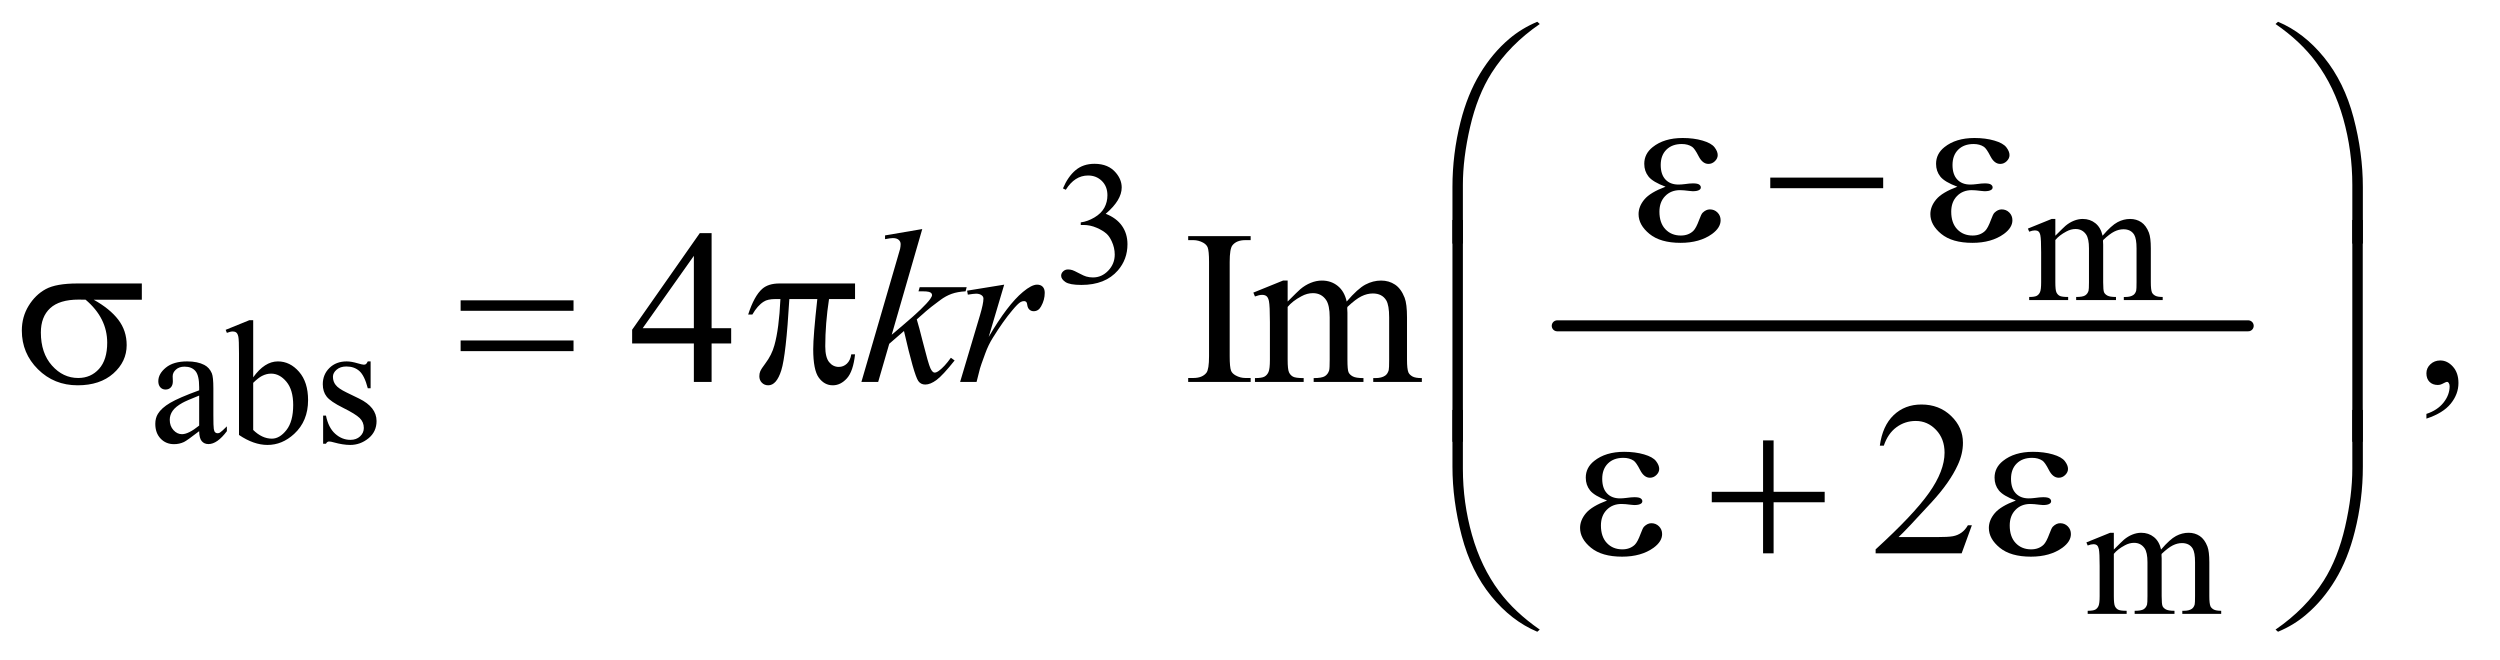 <?xml version="1.0" encoding="UTF-8"?>
<!DOCTYPE svg PUBLIC '-//W3C//DTD SVG 1.0//EN'
          'http://www.w3.org/TR/2001/REC-SVG-20010904/DTD/svg10.dtd'>
<svg stroke-dasharray="none" shape-rendering="auto" xmlns="http://www.w3.org/2000/svg" font-family="'Dialog'" text-rendering="auto" width="178" fill-opacity="1" color-interpolation="auto" color-rendering="auto" preserveAspectRatio="xMidYMid meet" font-size="12px" viewBox="0 0 178 47" fill="black" xmlns:xlink="http://www.w3.org/1999/xlink" stroke="black" image-rendering="auto" stroke-miterlimit="10" stroke-linecap="square" stroke-linejoin="miter" font-style="normal" stroke-width="1" height="47" stroke-dashoffset="0" font-weight="normal" stroke-opacity="1"
><!--Generated by the Batik Graphics2D SVG Generator--><defs id="genericDefs"
  /><g
  ><defs id="defs1"
    ><clipPath clipPathUnits="userSpaceOnUse" id="clipPath1"
      ><path d="M1.072 1.648 L113.891 1.648 L113.891 31.39 L1.072 31.39 L1.072 1.648 Z"
      /></clipPath
      ><clipPath clipPathUnits="userSpaceOnUse" id="clipPath2"
      ><path d="M34.239 52.645 L34.239 1002.886 L3638.699 1002.886 L3638.699 52.645 Z"
      /></clipPath
    ></defs
    ><g stroke-width="16" transform="scale(1.576,1.576) translate(-1.072,-1.648) matrix(0.031,0,0,0.031,0,0)" stroke-linejoin="round" stroke-linecap="round"
    ><line y2="528" fill="none" x1="2304" clip-path="url(#clipPath2)" x2="3311" y1="528"
    /></g
    ><g transform="matrix(0.049,0,0,0.049,-1.689,-2.596)"
    ><path d="M1579 326.75 Q1586.25 309.625 1597.312 300.312 Q1608.375 291 1624.875 291 Q1645.25 291 1656.125 304.25 Q1664.375 314.125 1664.375 325.375 Q1664.375 343.875 1641.125 363.625 Q1656.75 369.75 1664.75 381.125 Q1672.75 392.5 1672.75 407.875 Q1672.75 429.875 1658.75 446 Q1640.5 467 1605.875 467 Q1588.75 467 1582.562 462.75 Q1576.375 458.5 1576.375 453.625 Q1576.375 450 1579.312 447.25 Q1582.25 444.5 1586.375 444.5 Q1589.5 444.5 1592.75 445.5 Q1594.875 446.125 1602.375 450.062 Q1609.875 454 1612.75 454.75 Q1617.375 456.125 1622.625 456.125 Q1635.375 456.125 1644.812 446.25 Q1654.25 436.375 1654.25 422.875 Q1654.25 413 1649.875 403.625 Q1646.625 396.625 1642.75 393 Q1637.375 388 1628 383.938 Q1618.625 379.875 1608.875 379.875 L1604.875 379.875 L1604.875 376.125 Q1614.75 374.875 1624.688 369 Q1634.625 363.125 1639.125 354.875 Q1643.625 346.625 1643.625 336.75 Q1643.625 323.875 1635.562 315.938 Q1627.5 308 1615.5 308 Q1596.125 308 1583.125 328.75 L1579 326.75 Z" stroke="none" clip-path="url(#clipPath2)"
    /></g
    ><g transform="matrix(0.049,0,0,0.049,-1.689,-2.596)"
    ><path d="M3021 395.5 Q3033.5 383 3035.75 381.125 Q3041.375 376.375 3047.875 373.75 Q3054.375 371.125 3060.75 371.125 Q3071.5 371.125 3079.25 377.375 Q3087 383.625 3089.625 395.5 Q3102.5 380.5 3111.375 375.812 Q3120.25 371.125 3129.625 371.125 Q3138.75 371.125 3145.812 375.812 Q3152.875 380.5 3157 391.125 Q3159.75 398.375 3159.75 413.875 L3159.75 463.125 Q3159.75 473.875 3161.375 477.875 Q3162.625 480.625 3166 482.562 Q3169.375 484.5 3177 484.5 L3177 489 L3120.5 489 L3120.5 484.5 L3122.875 484.5 Q3130.25 484.5 3134.375 481.625 Q3137.25 479.625 3138.5 475.25 Q3139 473.125 3139 463.125 L3139 413.875 Q3139 399.875 3135.625 394.125 Q3130.75 386.125 3120 386.125 Q3113.375 386.125 3106.688 389.438 Q3100 392.75 3090.5 401.75 L3090.25 403.125 L3090.5 408.5 L3090.5 463.125 Q3090.5 474.875 3091.812 477.75 Q3093.125 480.625 3096.75 482.562 Q3100.375 484.5 3109.125 484.5 L3109.125 489 L3051.25 489 L3051.25 484.5 Q3060.75 484.5 3064.312 482.25 Q3067.875 480 3069.25 475.5 Q3069.875 473.375 3069.875 463.125 L3069.875 413.875 Q3069.875 399.875 3065.75 393.75 Q3060.25 385.75 3050.375 385.75 Q3043.625 385.75 3037 389.375 Q3026.625 394.875 3021 401.75 L3021 463.125 Q3021 474.375 3022.562 477.75 Q3024.125 481.125 3027.188 482.812 Q3030.25 484.5 3039.625 484.5 L3039.625 489 L2983 489 L2983 484.5 Q2990.875 484.5 2994 482.812 Q2997.125 481.125 2998.75 477.438 Q3000.375 473.75 3000.375 463.125 L3000.375 419.375 Q3000.375 400.5 2999.25 395 Q2998.375 390.875 2996.5 389.312 Q2994.625 387.75 2991.375 387.75 Q2987.875 387.75 2983 389.625 L2981.125 385.125 L3015.625 371.125 L3021 371.125 L3021 395.5 Z" stroke="none" clip-path="url(#clipPath2)"
    /></g
    ><g transform="matrix(0.049,0,0,0.049,-1.689,-2.596)"
    ><path d="M323.875 679.5 Q306.25 693.125 301.75 695.25 Q295 698.375 287.375 698.375 Q275.5 698.375 267.812 690.25 Q260.125 682.125 260.125 668.875 Q260.125 660.5 263.875 654.375 Q269 645.875 281.688 638.375 Q294.375 630.875 323.875 620.125 L323.875 615.625 Q323.875 598.5 318.438 592.125 Q313 585.75 302.625 585.75 Q294.75 585.75 290.125 590 Q285.375 594.25 285.375 599.75 L285.625 607 Q285.625 612.75 282.688 615.875 Q279.75 619 275 619 Q270.375 619 267.438 615.75 Q264.5 612.5 264.5 606.875 Q264.5 596.125 275.5 587.125 Q286.5 578.125 306.375 578.125 Q321.625 578.125 331.375 583.25 Q338.75 587.125 342.25 595.375 Q344.5 600.75 344.5 617.375 L344.5 656.25 Q344.5 672.625 345.125 676.312 Q345.75 680 347.188 681.25 Q348.625 682.5 350.5 682.5 Q352.5 682.5 354 681.625 Q356.625 680 364.125 672.5 L364.125 679.5 Q350.125 698.25 337.375 698.25 Q331.25 698.25 327.625 694 Q324 689.75 323.875 679.5 ZM323.875 671.375 L323.875 627.75 Q305 635.25 299.5 638.375 Q289.625 643.875 285.375 649.875 Q281.125 655.875 281.125 663 Q281.125 672 286.5 677.938 Q291.875 683.875 298.875 683.875 Q308.375 683.875 323.875 671.375 ZM402.375 601.25 Q419 578.125 438.25 578.125 Q455.875 578.125 469 593.188 Q482.125 608.25 482.125 634.375 Q482.125 664.875 461.875 683.5 Q444.5 699.5 423.125 699.5 Q413.125 699.5 402.812 695.875 Q392.5 692.25 381.75 685 L381.75 566.375 Q381.75 546.875 380.812 542.375 Q379.875 537.875 377.875 536.25 Q375.875 534.625 372.875 534.625 Q369.375 534.625 364.125 536.625 L362.375 532.25 L396.75 518.25 L402.375 518.25 L402.375 601.25 ZM402.375 609.25 L402.375 677.75 Q408.75 684 415.562 687.188 Q422.375 690.375 429.5 690.375 Q440.875 690.375 450.688 677.875 Q460.5 665.375 460.5 641.5 Q460.5 619.5 450.688 607.688 Q440.875 595.875 428.375 595.875 Q421.75 595.875 415.125 599.25 Q410.125 601.75 402.375 609.25 ZM573 578.125 L573 617.125 L568.875 617.125 Q564.125 598.75 556.688 592.125 Q549.25 585.5 537.75 585.5 Q529 585.5 523.625 590.125 Q518.25 594.75 518.25 600.375 Q518.25 607.375 522.25 612.375 Q526.125 617.5 538 623.25 L556.25 632.125 Q581.625 644.5 581.625 664.75 Q581.625 680.375 569.812 689.938 Q558 699.5 543.375 699.5 Q532.875 699.5 519.375 695.75 Q515.25 694.5 512.625 694.5 Q509.75 694.5 508.125 697.75 L504 697.75 L504 656.875 L508.125 656.875 Q511.625 674.375 521.5 683.25 Q531.375 692.125 543.625 692.125 Q552.25 692.125 557.688 687.062 Q563.125 682 563.125 674.875 Q563.125 666.25 557.062 660.375 Q551 654.5 532.875 645.5 Q514.75 636.5 509.125 629.25 Q503.5 622.125 503.5 611.25 Q503.5 597.125 513.188 587.625 Q522.875 578.125 538.25 578.125 Q545 578.125 554.625 581 Q561 582.875 563.125 582.875 Q565.125 582.875 566.25 582 Q567.375 581.125 568.875 578.125 L573 578.125 Z" stroke="none" clip-path="url(#clipPath2)"
    /></g
    ><g transform="matrix(0.049,0,0,0.049,-1.689,-2.596)"
    ><path d="M3106 851.5 Q3118.5 839 3120.75 837.125 Q3126.375 832.375 3132.875 829.75 Q3139.375 827.125 3145.75 827.125 Q3156.5 827.125 3164.25 833.375 Q3172 839.625 3174.625 851.5 Q3187.5 836.5 3196.375 831.812 Q3205.25 827.125 3214.625 827.125 Q3223.75 827.125 3230.812 831.812 Q3237.875 836.5 3242 847.125 Q3244.75 854.375 3244.75 869.875 L3244.75 919.125 Q3244.75 929.875 3246.375 933.875 Q3247.625 936.625 3251 938.562 Q3254.375 940.5 3262 940.5 L3262 945 L3205.5 945 L3205.5 940.5 L3207.875 940.5 Q3215.25 940.5 3219.375 937.625 Q3222.25 935.625 3223.5 931.25 Q3224 929.125 3224 919.125 L3224 869.875 Q3224 855.875 3220.625 850.125 Q3215.75 842.125 3205 842.125 Q3198.375 842.125 3191.688 845.438 Q3185 848.75 3175.5 857.75 L3175.25 859.125 L3175.5 864.5 L3175.5 919.125 Q3175.5 930.875 3176.812 933.75 Q3178.125 936.625 3181.75 938.562 Q3185.375 940.5 3194.125 940.5 L3194.125 945 L3136.25 945 L3136.25 940.5 Q3145.75 940.5 3149.312 938.25 Q3152.875 936 3154.25 931.5 Q3154.875 929.375 3154.875 919.125 L3154.875 869.875 Q3154.875 855.875 3150.75 849.75 Q3145.25 841.75 3135.375 841.75 Q3128.625 841.75 3122 845.375 Q3111.625 850.875 3106 857.75 L3106 919.125 Q3106 930.375 3107.562 933.75 Q3109.125 937.125 3112.188 938.812 Q3115.25 940.5 3124.625 940.5 L3124.625 945 L3068 945 L3068 940.5 Q3075.875 940.5 3079 938.812 Q3082.125 937.125 3083.75 933.438 Q3085.375 929.75 3085.375 919.125 L3085.375 875.375 Q3085.375 856.5 3084.25 851 Q3083.375 846.875 3081.5 845.312 Q3079.625 843.75 3076.375 843.75 Q3072.875 843.75 3068 845.625 L3066.125 841.125 L3100.625 827.125 L3106 827.125 L3106 851.5 Z" stroke="none" clip-path="url(#clipPath2)"
    /></g
    ><g transform="matrix(0.049,0,0,0.049,-1.689,-2.596)"
    ><path d="M1096.906 529.875 L1096.906 552.062 L1068.469 552.062 L1068.469 608 L1042.688 608 L1042.688 552.062 L953 552.062 L953 532.062 L1051.281 391.75 L1068.469 391.75 L1068.469 529.875 L1096.906 529.875 ZM1042.688 529.875 L1042.688 424.719 L968.312 529.875 L1042.688 529.875 ZM1851.75 602.219 L1851.75 608 L1760.969 608 L1760.969 602.219 L1768.469 602.219 Q1781.594 602.219 1787.531 594.562 Q1791.281 589.562 1791.281 570.5 L1791.281 433.625 Q1791.281 417.531 1789.25 412.375 Q1787.688 408.469 1782.844 405.656 Q1775.969 401.906 1768.469 401.906 L1760.969 401.906 L1760.969 396.125 L1851.75 396.125 L1851.75 401.906 L1844.094 401.906 Q1831.125 401.906 1825.188 409.562 Q1821.281 414.562 1821.281 433.625 L1821.281 570.5 Q1821.281 586.594 1823.312 591.75 Q1824.875 595.656 1829.875 598.469 Q1836.594 602.219 1844.094 602.219 L1851.75 602.219 ZM1905.5 491.125 Q1921.125 475.5 1923.938 473.156 Q1930.969 467.219 1939.094 463.938 Q1947.219 460.656 1955.188 460.656 Q1968.625 460.656 1978.312 468.469 Q1988 476.281 1991.281 491.125 Q2007.375 472.375 2018.469 466.516 Q2029.562 460.656 2041.281 460.656 Q2052.688 460.656 2061.516 466.516 Q2070.344 472.375 2075.5 485.656 Q2078.938 494.719 2078.938 514.094 L2078.938 575.656 Q2078.938 589.094 2080.969 594.094 Q2082.531 597.531 2086.75 599.953 Q2090.969 602.375 2100.5 602.375 L2100.5 608 L2029.875 608 L2029.875 602.375 L2032.844 602.375 Q2042.062 602.375 2047.219 598.781 Q2050.812 596.281 2052.375 590.812 Q2053 588.156 2053 575.656 L2053 514.094 Q2053 496.594 2048.781 489.406 Q2042.688 479.406 2029.25 479.406 Q2020.969 479.406 2012.609 483.547 Q2004.25 487.688 1992.375 498.938 L1992.062 500.656 L1992.375 507.375 L1992.375 575.656 Q1992.375 590.344 1994.016 593.938 Q1995.656 597.531 2000.188 599.953 Q2004.719 602.375 2015.656 602.375 L2015.656 608 L1943.312 608 L1943.312 602.375 Q1955.188 602.375 1959.641 599.562 Q1964.094 596.75 1965.812 591.125 Q1966.594 588.469 1966.594 575.656 L1966.594 514.094 Q1966.594 496.594 1961.438 488.938 Q1954.562 478.938 1942.219 478.938 Q1933.781 478.938 1925.5 483.469 Q1912.531 490.344 1905.5 498.938 L1905.5 575.656 Q1905.5 589.719 1907.453 593.938 Q1909.406 598.156 1913.234 600.266 Q1917.062 602.375 1928.781 602.375 L1928.781 608 L1858 608 L1858 602.375 Q1867.844 602.375 1871.75 600.266 Q1875.656 598.156 1877.688 593.547 Q1879.719 588.938 1879.719 575.656 L1879.719 520.969 Q1879.719 497.375 1878.312 490.5 Q1877.219 485.344 1874.875 483.391 Q1872.531 481.438 1868.469 481.438 Q1864.094 481.438 1858 483.781 L1855.656 478.156 L1898.781 460.656 L1905.5 460.656 L1905.5 491.125 ZM3560.188 661.281 L3560.188 654.406 Q3576.281 649.094 3585.109 637.922 Q3593.938 626.75 3593.938 614.25 Q3593.938 611.281 3592.531 609.25 Q3591.438 607.844 3590.344 607.844 Q3588.625 607.844 3582.844 610.969 Q3580.031 612.375 3576.906 612.375 Q3569.25 612.375 3564.719 607.844 Q3560.188 603.312 3560.188 595.344 Q3560.188 587.688 3566.047 582.219 Q3571.906 576.75 3580.344 576.75 Q3590.656 576.75 3598.703 585.734 Q3606.75 594.719 3606.75 609.562 Q3606.75 625.656 3595.578 639.484 Q3584.406 653.312 3560.188 661.281 Z" stroke="none" clip-path="url(#clipPath2)"
    /></g
    ><g transform="matrix(0.049,0,0,0.049,-1.689,-2.596)"
    ><path d="M2899.719 816.219 L2884.875 857 L2759.875 857 L2759.875 851.219 Q2815.031 800.906 2837.531 769.031 Q2860.031 737.156 2860.031 710.75 Q2860.031 690.594 2847.688 677.625 Q2835.344 664.656 2818.156 664.656 Q2802.531 664.656 2790.109 673.797 Q2777.688 682.938 2771.75 700.594 L2765.969 700.594 Q2769.875 671.688 2786.047 656.219 Q2802.219 640.75 2826.438 640.75 Q2852.219 640.75 2869.484 657.312 Q2886.75 673.875 2886.75 696.375 Q2886.75 712.469 2879.25 728.562 Q2867.688 753.875 2841.75 782.156 Q2802.844 824.656 2793.156 833.406 L2848.469 833.406 Q2865.344 833.406 2872.141 832.156 Q2878.938 830.906 2884.406 827.078 Q2889.875 823.25 2893.938 816.219 L2899.719 816.219 Z" stroke="none" clip-path="url(#clipPath2)"
    /></g
    ><g transform="matrix(0.049,0,0,0.049,-1.689,-2.596)"
    ><path d="M1374.562 385.812 L1330.188 539.406 L1348 524.25 Q1377.219 499.562 1385.969 487.688 Q1388.781 483.781 1388.781 481.75 Q1388.781 480.344 1387.844 479.094 Q1386.906 477.844 1384.172 477.062 Q1381.438 476.281 1374.562 476.281 L1369.094 476.281 L1370.812 470.344 L1439.094 470.344 L1437.531 476.281 Q1425.812 476.906 1417.297 479.953 Q1408.781 483 1400.812 488.938 Q1385.031 500.656 1380.031 505.188 L1366.594 517.062 Q1370.031 528.312 1375.031 548.469 Q1383.469 581.906 1386.438 588.156 Q1389.406 594.406 1392.531 594.406 Q1395.188 594.406 1398.781 591.75 Q1406.906 585.812 1416.125 572.844 L1421.594 576.75 Q1404.562 598.156 1395.5 604.953 Q1386.438 611.75 1378.938 611.75 Q1372.375 611.75 1368.781 606.594 Q1362.531 597.375 1348 533.938 L1326.594 552.531 L1310.5 608 L1286.125 608 L1338 429.719 L1342.375 414.562 Q1343.156 410.656 1343.156 407.688 Q1343.156 403.938 1340.266 401.438 Q1337.375 398.938 1331.906 398.938 Q1328.312 398.938 1320.5 400.5 L1320.5 395.031 L1374.562 385.812 ZM1439.719 475.344 L1493.625 466.594 L1471.125 542.531 Q1498.469 495.812 1520.812 477.219 Q1533.469 466.594 1541.438 466.594 Q1546.594 466.594 1549.562 469.641 Q1552.531 472.688 1552.531 478.469 Q1552.531 488.781 1547.219 498.156 Q1543.469 505.188 1536.438 505.188 Q1532.844 505.188 1530.266 502.844 Q1527.688 500.5 1527.062 495.656 Q1526.75 492.688 1525.656 491.75 Q1524.406 490.5 1522.688 490.5 Q1520.031 490.5 1517.688 491.75 Q1513.625 493.938 1505.344 503.938 Q1492.375 519.25 1477.219 543.625 Q1470.656 553.938 1465.969 566.906 Q1459.406 584.719 1458.469 588.312 L1453.469 608 L1429.562 608 L1458.469 510.969 Q1463.469 494.094 1463.469 486.906 Q1463.469 484.094 1461.125 482.219 Q1458 479.719 1452.844 479.719 Q1449.562 479.719 1440.812 481.125 L1439.719 475.344 Z" stroke="none" clip-path="url(#clipPath2)"
    /></g
    ><g transform="matrix(0.049,0,0,0.049,-1.689,-2.596)"
    ><path d="M2144.969 406.938 L2144.969 324.75 Q2144.969 276.625 2156.688 230.219 Q2166.688 190.375 2184.891 160.219 Q2203.094 130.062 2227.469 109.438 Q2245.281 94.281 2268.25 84.594 L2271.844 87.875 Q2227.781 118.188 2201.844 158.969 Q2181.219 191.625 2170.672 237.25 Q2160.125 282.875 2160.125 321.625 L2160.125 406.938 L2144.969 406.938 ZM3467.844 406.938 L3452.531 406.938 L3452.531 321.625 Q3452.531 272.25 3439.406 225.531 Q3426.281 178.812 3400.031 143.5 Q3377.375 112.875 3340.969 87.875 L3344.562 84.594 Q3382.219 100.375 3411.516 136.469 Q3440.812 172.562 3454.328 223.891 Q3467.844 275.219 3467.844 324.75 L3467.844 406.938 Z" stroke="none" clip-path="url(#clipPath2)"
    /></g
    ><g transform="matrix(0.049,0,0,0.049,-1.689,-2.596)"
    ><path d="M2454.625 324.281 Q2436.188 317.406 2429.938 309.594 Q2423.688 301.781 2423.688 291 Q2423.688 276.469 2435.875 266.781 Q2452.438 253.5 2479.469 253.5 Q2495.562 253.5 2508.375 257.25 Q2521.188 261 2525.797 267.016 Q2530.406 273.031 2530.406 278.344 Q2530.406 283.188 2526.344 287.172 Q2522.281 291.156 2516.969 291.156 Q2508.375 291.156 2502.672 279.984 Q2496.969 268.812 2493.219 266.312 Q2487.125 262.25 2478.219 262.25 Q2464.156 262.25 2455.875 270.453 Q2447.594 278.656 2447.594 292.719 Q2447.594 306.469 2454.469 313.812 Q2461.344 321.156 2473.375 321.156 Q2477.438 321.156 2482.281 320.531 Q2489.938 319.438 2494.312 319.438 Q2501.031 319.438 2503.453 321.156 Q2505.875 322.875 2505.875 325.219 Q2505.875 327.562 2503.844 328.812 Q2501.031 330.844 2494 330.844 Q2492.438 330.844 2488.844 330.375 Q2480.719 329.281 2475.562 329.281 Q2462.438 329.281 2454.078 337.875 Q2445.719 346.469 2445.719 360.531 Q2445.719 376.938 2454.391 386.078 Q2463.062 395.219 2476.812 395.219 Q2487.906 395.219 2494.938 388.5 Q2499 384.594 2503.531 372.25 Q2506.5 364.125 2508.375 362.25 Q2513.375 357.25 2519 357.25 Q2525.562 357.25 2530.094 361.781 Q2534.625 366.312 2534.625 373.031 Q2534.625 383.812 2522.281 392.875 Q2504.312 405.844 2476.5 405.844 Q2447.125 405.844 2431.266 392.875 Q2415.406 379.906 2415.406 364.125 Q2415.406 352.875 2423.922 342.719 Q2432.438 332.562 2454.625 324.281 ZM2606.781 311 L2770.844 311 L2770.844 326.469 L2606.781 326.469 L2606.781 311 ZM2878.625 324.281 Q2860.188 317.406 2853.938 309.594 Q2847.688 301.781 2847.688 291 Q2847.688 276.469 2859.875 266.781 Q2876.438 253.5 2903.469 253.5 Q2919.562 253.5 2932.375 257.25 Q2945.188 261 2949.797 267.016 Q2954.406 273.031 2954.406 278.344 Q2954.406 283.188 2950.344 287.172 Q2946.281 291.156 2940.969 291.156 Q2932.375 291.156 2926.672 279.984 Q2920.969 268.812 2917.219 266.312 Q2911.125 262.25 2902.219 262.25 Q2888.156 262.25 2879.875 270.453 Q2871.594 278.656 2871.594 292.719 Q2871.594 306.469 2878.469 313.812 Q2885.344 321.156 2897.375 321.156 Q2901.438 321.156 2906.281 320.531 Q2913.938 319.438 2918.312 319.438 Q2925.031 319.438 2927.453 321.156 Q2929.875 322.875 2929.875 325.219 Q2929.875 327.562 2927.844 328.812 Q2925.031 330.844 2918 330.844 Q2916.438 330.844 2912.844 330.375 Q2904.719 329.281 2899.562 329.281 Q2886.438 329.281 2878.078 337.875 Q2869.719 346.469 2869.719 360.531 Q2869.719 376.938 2878.391 386.078 Q2887.062 395.219 2900.812 395.219 Q2911.906 395.219 2918.938 388.5 Q2923 384.594 2927.531 372.25 Q2930.5 364.125 2932.375 362.25 Q2937.375 357.25 2943 357.25 Q2949.562 357.25 2954.094 361.781 Q2958.625 366.312 2958.625 373.031 Q2958.625 383.812 2946.281 392.875 Q2928.312 405.844 2900.5 405.844 Q2871.125 405.844 2855.266 392.875 Q2839.406 379.906 2839.406 364.125 Q2839.406 352.875 2847.922 342.719 Q2856.438 332.562 2878.625 324.281 Z" stroke="none" clip-path="url(#clipPath2)"
    /></g
    ><g transform="matrix(0.049,0,0,0.049,-1.689,-2.596)"
    ><path d="M240.562 488.469 L170.562 488.469 Q194.156 501.594 206.344 517.531 Q218.531 533.469 218.531 554.406 Q218.531 578.469 199.156 595.656 Q179.781 612.844 147.281 612.844 Q113.062 612.844 89.625 589.562 Q66.188 566.281 66.188 533.312 Q66.188 513.469 76.031 497.375 Q85.875 481.281 100.953 473.078 Q116.031 464.875 147.125 464.875 L240.562 464.875 L240.562 488.469 ZM158.844 488.469 Q152.281 488.312 148.844 488.312 Q120.875 488.312 107.359 500.812 Q93.844 513.312 93.844 536.125 Q93.844 565.969 109.938 584.094 Q126.031 602.219 148.062 602.219 Q166.5 602.219 178.375 589.016 Q190.25 575.812 190.25 550.969 Q190.25 515.031 158.844 488.469 ZM703.781 489.406 L867.844 489.406 L867.844 504.562 L703.781 504.562 L703.781 489.406 ZM703.781 547.688 L867.844 547.688 L867.844 563.156 L703.781 563.156 L703.781 547.688 ZM1276.906 464.875 L1276.906 487.531 L1239.094 487.531 Q1233.625 523.312 1233.625 556.125 Q1233.625 572.219 1239.25 579.172 Q1244.875 586.125 1253.312 586.125 Q1260.031 586.125 1265.031 581.438 Q1270.031 576.75 1271.438 567.844 L1276.906 567.844 Q1274.25 592.531 1265.109 602.688 Q1255.969 612.844 1244.562 612.844 Q1232.375 612.844 1224.25 601.75 Q1216.125 590.656 1216.125 560.344 Q1216.125 541.281 1222.062 487.531 L1181.438 487.531 Q1176.594 569.406 1169.719 591.125 Q1162.844 612.844 1150.812 612.844 Q1145.188 612.844 1141.516 609.094 Q1137.844 605.344 1137.844 599.719 Q1137.844 595.656 1139.094 592.688 Q1140.812 588.625 1146.438 581.281 Q1155.969 568.625 1159.719 554.719 Q1166.438 530.969 1168.469 487.531 L1161.281 487.531 Q1149.875 487.531 1144.25 491.281 Q1135.188 496.906 1127.688 510.031 L1121.594 510.031 Q1130.344 483 1142.062 472.688 Q1150.969 464.875 1167.062 464.875 L1276.906 464.875 Z" stroke="none" clip-path="url(#clipPath2)"
    /></g
    ><g transform="matrix(0.049,0,0,0.049,-1.689,-2.596)"
    ><path d="M2160.125 694.938 L2144.969 694.938 L2144.969 372.594 L2160.125 372.594 L2160.125 694.938 ZM3467.688 694.938 L3452.531 694.938 L3452.531 372.594 L3467.688 372.594 L3467.688 694.938 Z" stroke="none" clip-path="url(#clipPath2)"
    /></g
    ><g transform="matrix(0.049,0,0,0.049,-1.689,-2.596)"
    ><path d="M2369.625 780.281 Q2351.188 773.406 2344.938 765.594 Q2338.688 757.781 2338.688 747 Q2338.688 732.469 2350.875 722.781 Q2367.438 709.5 2394.469 709.5 Q2410.562 709.5 2423.375 713.25 Q2436.188 717 2440.797 723.016 Q2445.406 729.031 2445.406 734.344 Q2445.406 739.188 2441.344 743.172 Q2437.281 747.156 2431.969 747.156 Q2423.375 747.156 2417.672 735.984 Q2411.969 724.812 2408.219 722.312 Q2402.125 718.25 2393.219 718.25 Q2379.156 718.25 2370.875 726.453 Q2362.594 734.656 2362.594 748.719 Q2362.594 762.469 2369.469 769.812 Q2376.344 777.156 2388.375 777.156 Q2392.438 777.156 2397.281 776.531 Q2404.938 775.438 2409.312 775.438 Q2416.031 775.438 2418.453 777.156 Q2420.875 778.875 2420.875 781.219 Q2420.875 783.562 2418.844 784.812 Q2416.031 786.844 2409 786.844 Q2407.438 786.844 2403.844 786.375 Q2395.719 785.281 2390.562 785.281 Q2377.438 785.281 2369.078 793.875 Q2360.719 802.469 2360.719 816.531 Q2360.719 832.938 2369.391 842.078 Q2378.062 851.219 2391.812 851.219 Q2402.906 851.219 2409.938 844.5 Q2414 840.594 2418.531 828.25 Q2421.5 820.125 2423.375 818.25 Q2428.375 813.25 2434 813.25 Q2440.562 813.25 2445.094 817.781 Q2449.625 822.312 2449.625 829.031 Q2449.625 839.812 2437.281 848.875 Q2419.312 861.844 2391.5 861.844 Q2362.125 861.844 2346.266 848.875 Q2330.406 835.906 2330.406 820.125 Q2330.406 808.875 2338.922 798.719 Q2347.438 788.562 2369.625 780.281 ZM2596.312 692.938 L2611.625 692.938 L2611.625 767.625 L2685.844 767.625 L2685.844 782.781 L2611.625 782.781 L2611.625 857 L2596.312 857 L2596.312 782.781 L2521.781 782.781 L2521.781 767.625 L2596.312 767.625 L2596.312 692.938 ZM2963.625 780.281 Q2945.188 773.406 2938.938 765.594 Q2932.688 757.781 2932.688 747 Q2932.688 732.469 2944.875 722.781 Q2961.438 709.5 2988.469 709.5 Q3004.562 709.5 3017.375 713.25 Q3030.188 717 3034.797 723.016 Q3039.406 729.031 3039.406 734.344 Q3039.406 739.188 3035.344 743.172 Q3031.281 747.156 3025.969 747.156 Q3017.375 747.156 3011.672 735.984 Q3005.969 724.812 3002.219 722.312 Q2996.125 718.25 2987.219 718.25 Q2973.156 718.25 2964.875 726.453 Q2956.594 734.656 2956.594 748.719 Q2956.594 762.469 2963.469 769.812 Q2970.344 777.156 2982.375 777.156 Q2986.438 777.156 2991.281 776.531 Q2998.938 775.438 3003.312 775.438 Q3010.031 775.438 3012.453 777.156 Q3014.875 778.875 3014.875 781.219 Q3014.875 783.562 3012.844 784.812 Q3010.031 786.844 3003 786.844 Q3001.438 786.844 2997.844 786.375 Q2989.719 785.281 2984.562 785.281 Q2971.438 785.281 2963.078 793.875 Q2954.719 802.469 2954.719 816.531 Q2954.719 832.938 2963.391 842.078 Q2972.062 851.219 2985.812 851.219 Q2996.906 851.219 3003.938 844.5 Q3008 840.594 3012.531 828.25 Q3015.5 820.125 3017.375 818.25 Q3022.375 813.25 3028 813.25 Q3034.562 813.25 3039.094 817.781 Q3043.625 822.312 3043.625 829.031 Q3043.625 839.812 3031.281 848.875 Q3013.312 861.844 2985.5 861.844 Q2956.125 861.844 2940.266 848.875 Q2924.406 835.906 2924.406 820.125 Q2924.406 808.875 2932.922 798.719 Q2941.438 788.562 2963.625 780.281 Z" stroke="none" clip-path="url(#clipPath2)"
    /></g
    ><g transform="matrix(0.049,0,0,0.049,-1.689,-2.596)"
    ><path d="M2144.969 648.594 L2160.125 648.594 L2160.125 734.062 Q2160.125 783.438 2173.328 830.156 Q2186.531 876.875 2212.781 912.188 Q2235.438 942.656 2271.844 967.812 L2268.25 970.938 Q2230.594 955.156 2201.297 919.141 Q2172 883.125 2158.484 831.719 Q2144.969 780.312 2144.969 730.938 L2144.969 648.594 ZM3467.844 648.594 L3467.844 730.938 Q3467.844 779.062 3456.125 825.312 Q3446.125 865.312 3427.922 895.469 Q3409.719 925.625 3385.188 946.25 Q3367.531 961.406 3344.562 970.938 L3340.969 967.812 Q3385.031 937.5 3410.969 896.719 Q3431.594 864.062 3442.062 818.438 Q3452.531 772.812 3452.531 734.062 L3452.531 648.594 L3467.844 648.594 Z" stroke="none" clip-path="url(#clipPath2)"
    /></g
  ></g
></svg
>
